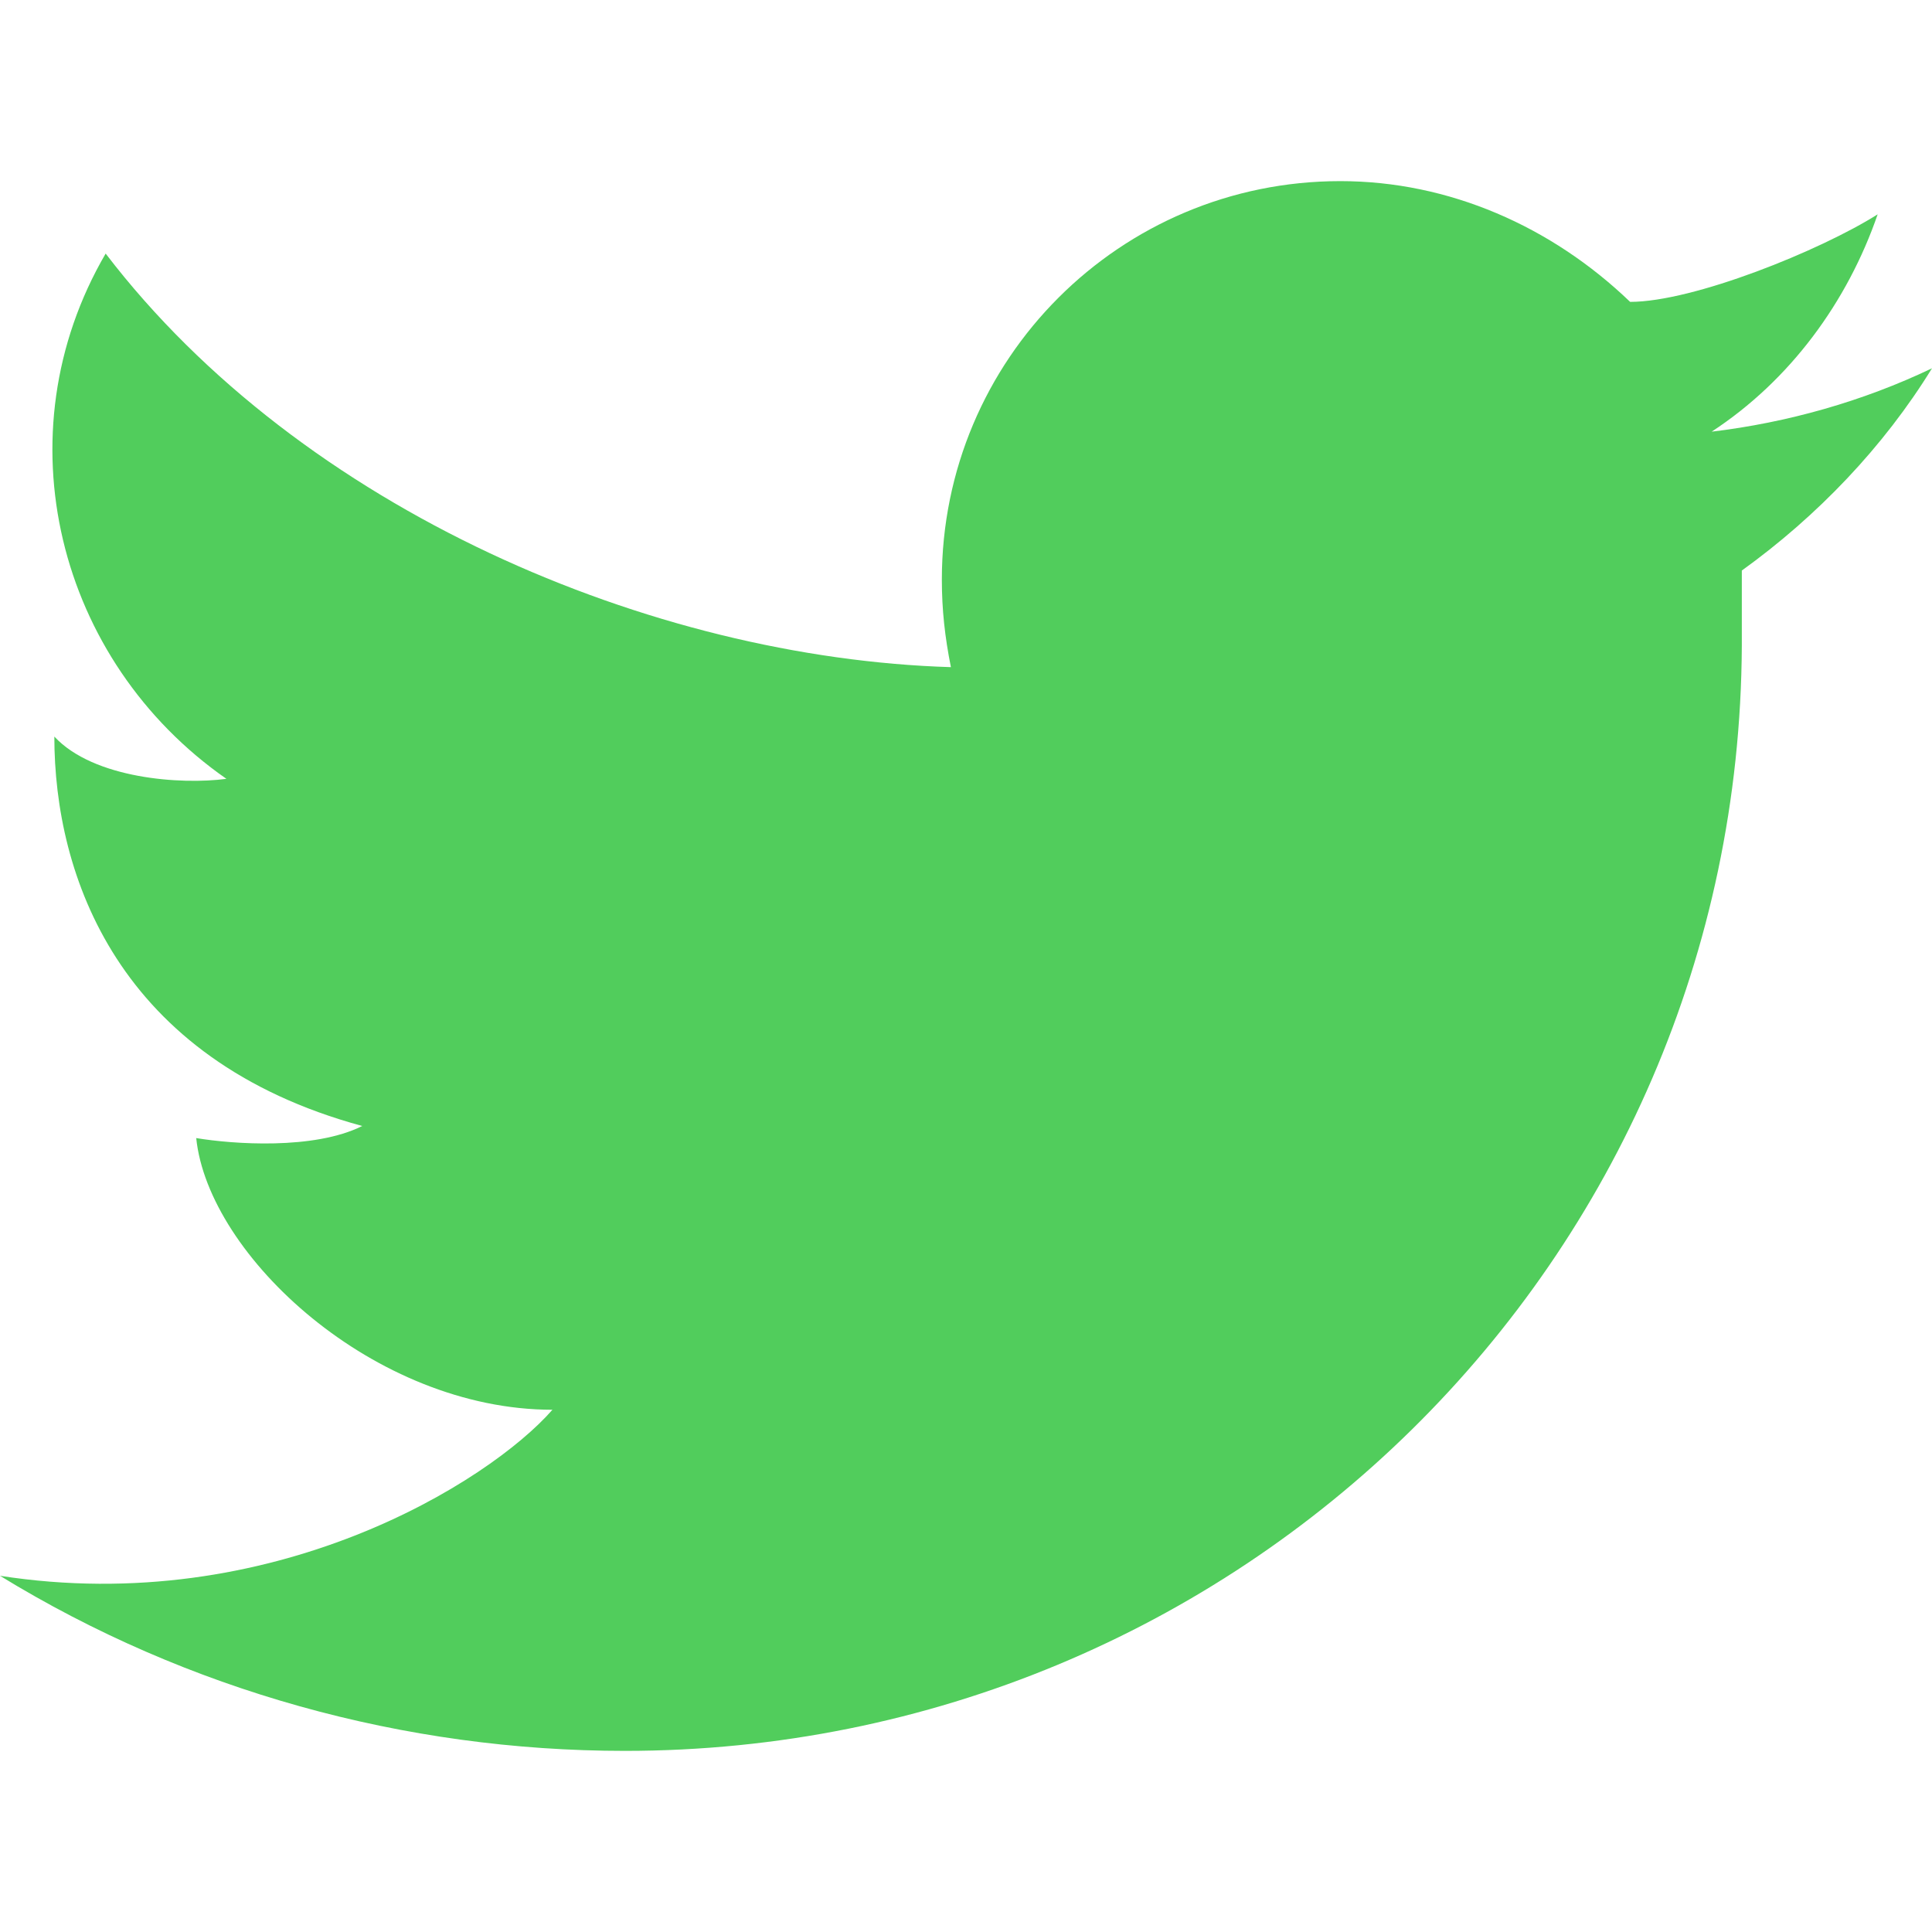 <?xml version="1.0" encoding="UTF-8"?>
<svg id="Layer_1" data-name="Layer 1" xmlns="http://www.w3.org/2000/svg" version="1.1" viewBox="0 0 64 64">
  <defs>
    <style>
      .cls-1 {
        fill: #51cd5c;
        stroke-width: 0px;
      }
    </style>
  </defs>
  <path class="cls-1" d="M64,12.2c-2.3,1.1-4.8,1.8-7.3,2.1,2.6-1.7,4.5-4.3,5.5-7.2-1.9,1.2-6.1,2.9-8.2,2.9-2.6-2.5-6-4-9.6-4-7.3,0-13.2,5.9-13.2,13.2h0c0,1,.1,1.9.3,2.9-9.9-.3-21.5-5.2-28-13.7C0,14.4,1.9,21.9,7.5,25.8c-1.5.2-4.4,0-5.7-1.4,0,4.6,2.1,10.7,10.2,12.9-1.6.8-4.3.6-5.5.4.4,3.9,5.9,9,11.8,9-2.1,2.4-9.3,6.9-18.3,5.5,6.2,3.8,13.4,5.8,20.7,5.8,20.3,0,36.9-16.2,37-36.6v-2.5c2.5-1.8,4.7-4.1,6.3-6.7Z"/>
</svg>